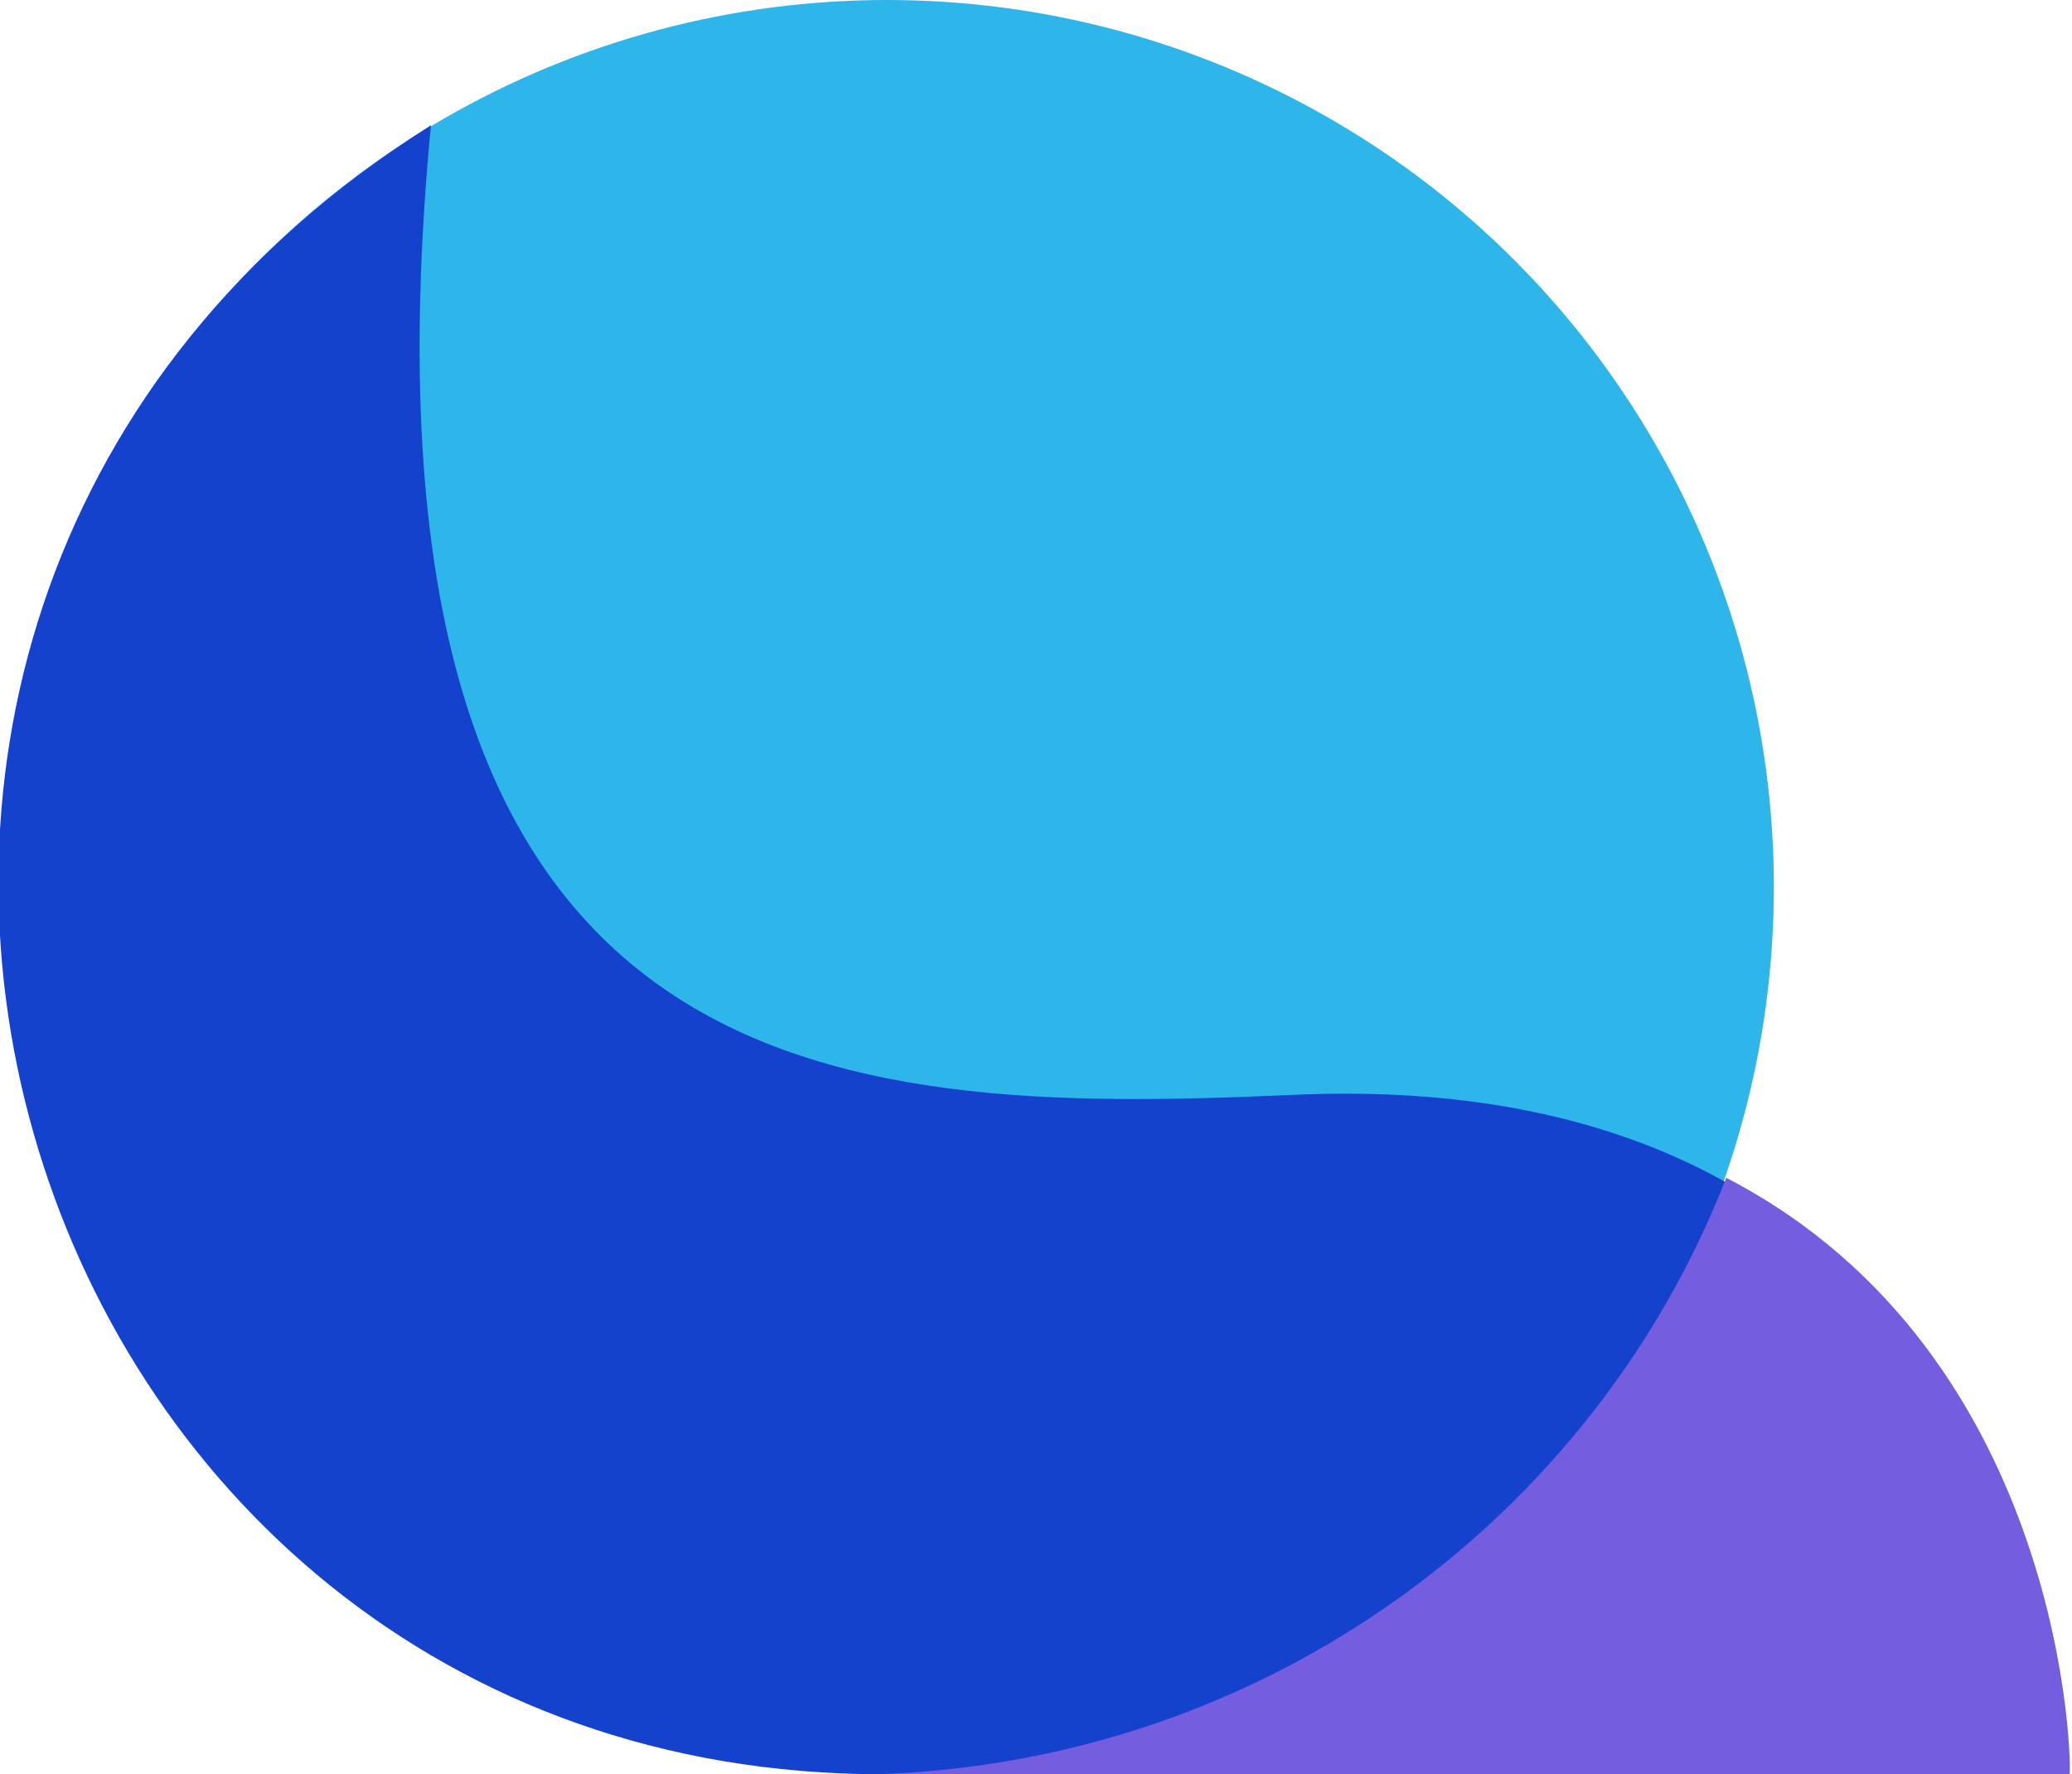 <?xml version="1.0" encoding="utf-8"?>
<!-- Generator: Adobe Illustrator 26.0.1, SVG Export Plug-In . SVG Version: 6.00 Build 0)  -->
<svg version="1.1" id="Layer_1" xmlns="http://www.w3.org/2000/svg" xmlns:xlink="http://www.w3.org/1999/xlink" x="0px" y="0px"
	 viewBox="0 0 82.7 70.8" style="enable-background:new 0 0 82.7 70.8;" xml:space="preserve">
<style type="text/css">
	.st0{fill:#2EB6EA;}
	.st1{fill:#1542CD;}
	.st2{fill-rule:evenodd;clip-rule:evenodd;fill:#745DDF;}
</style>
<circle class="st0" cx="35.4" cy="35.4" r="35.4"/>
<path class="st1" d="M35.2,70.8c-35.2,0-49.1-46.3-18-65.8c-3.7,38.7,16,39.5,34.2,38.7C82,42.2,82.1,70.8,82.1,70.8H35.2z"/>
<path class="st2" d="M68.9,47C63.6,60.6,50.5,70.3,35,70.8c0.4,0,0.7,0,1.1,0h46.5C82.7,70.8,82.6,54.1,68.9,47z"/>
</svg>
